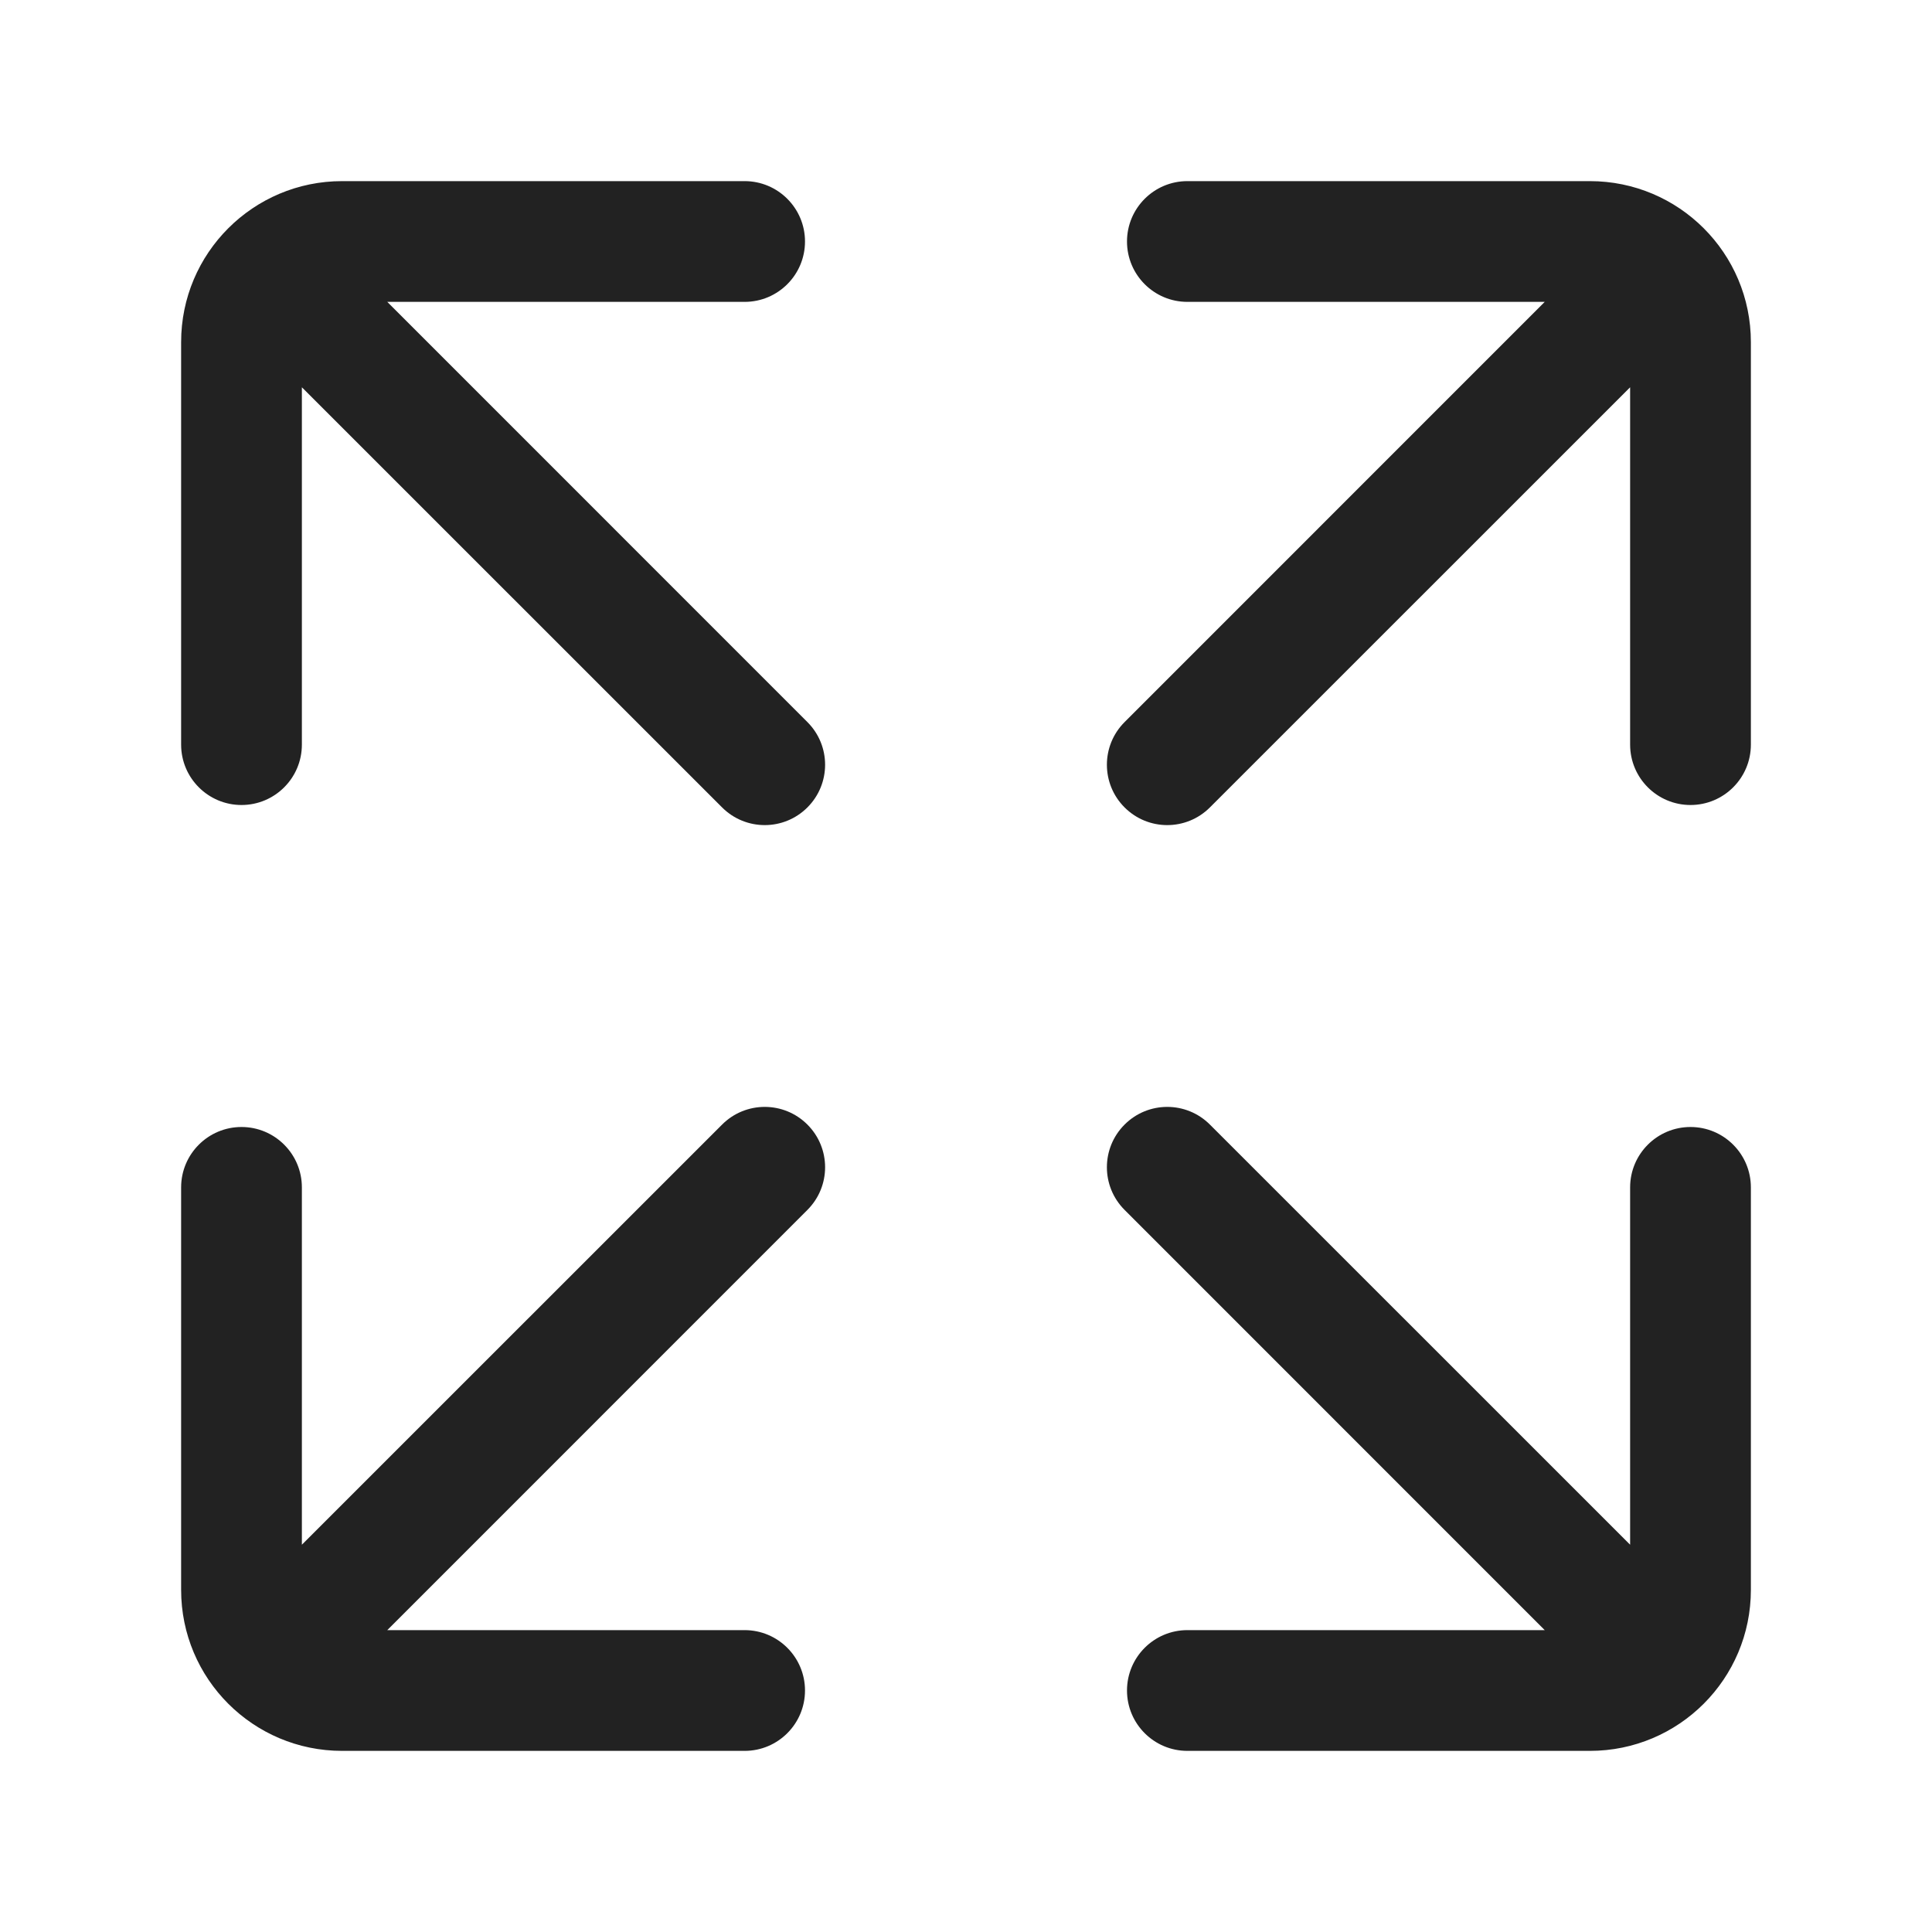 <svg width="24" height="24" viewBox="0 0 24 24" fill="none" xmlns="http://www.w3.org/2000/svg">
<path d="M14 3C14 2.586 14.336 2.25 14.75 2.25H19.75C20.855 2.25 21.75 3.145 21.75 4.25V9.25C21.75 9.664 21.414 10 21 10C20.586 10 20.25 9.664 20.25 9.25V4.811L15.03 10.03C14.737 10.323 14.263 10.323 13.97 10.03C13.677 9.737 13.677 9.263 13.97 8.97L19.189 3.75H14.75C14.336 3.75 14 3.414 14 3Z" fill="#222222"/>
<path d="M10.03 15.03C10.323 14.737 10.323 14.263 10.03 13.97C9.737 13.677 9.263 13.677 8.97 13.97L3.75 19.189V14.75C3.75 14.336 3.414 14 3 14C2.586 14 2.25 14.336 2.25 14.75V19.75C2.25 20.855 3.145 21.75 4.25 21.75H9.25C9.664 21.75 10 21.414 10 21C10 20.586 9.664 20.25 9.25 20.25H4.811L10.03 15.03Z" fill="#222222"/>
<path d="M15.03 13.97C14.737 13.677 14.263 13.677 13.97 13.97C13.677 14.263 13.677 14.737 13.97 15.03L19.189 20.25H14.75C14.336 20.25 14 20.586 14 21C14 21.414 14.336 21.75 14.75 21.75H19.75C20.855 21.75 21.75 20.855 21.75 19.75V14.75C21.75 14.336 21.414 14 21 14C20.586 14 20.25 14.336 20.25 14.75V19.189L15.03 13.97Z" fill="#222222"/>
<path d="M3.75 4.811V9.25C3.75 9.664 3.414 10 3 10C2.586 10 2.25 9.664 2.25 9.25V4.25C2.25 3.145 3.145 2.25 4.25 2.25H9.25C9.664 2.25 10 2.586 10 3C10 3.414 9.664 3.75 9.25 3.75H4.811L10.03 8.97C10.323 9.263 10.323 9.737 10.03 10.03C9.737 10.323 9.263 10.323 8.97 10.03L3.75 4.811Z" fill="#222222"/>
</svg>
